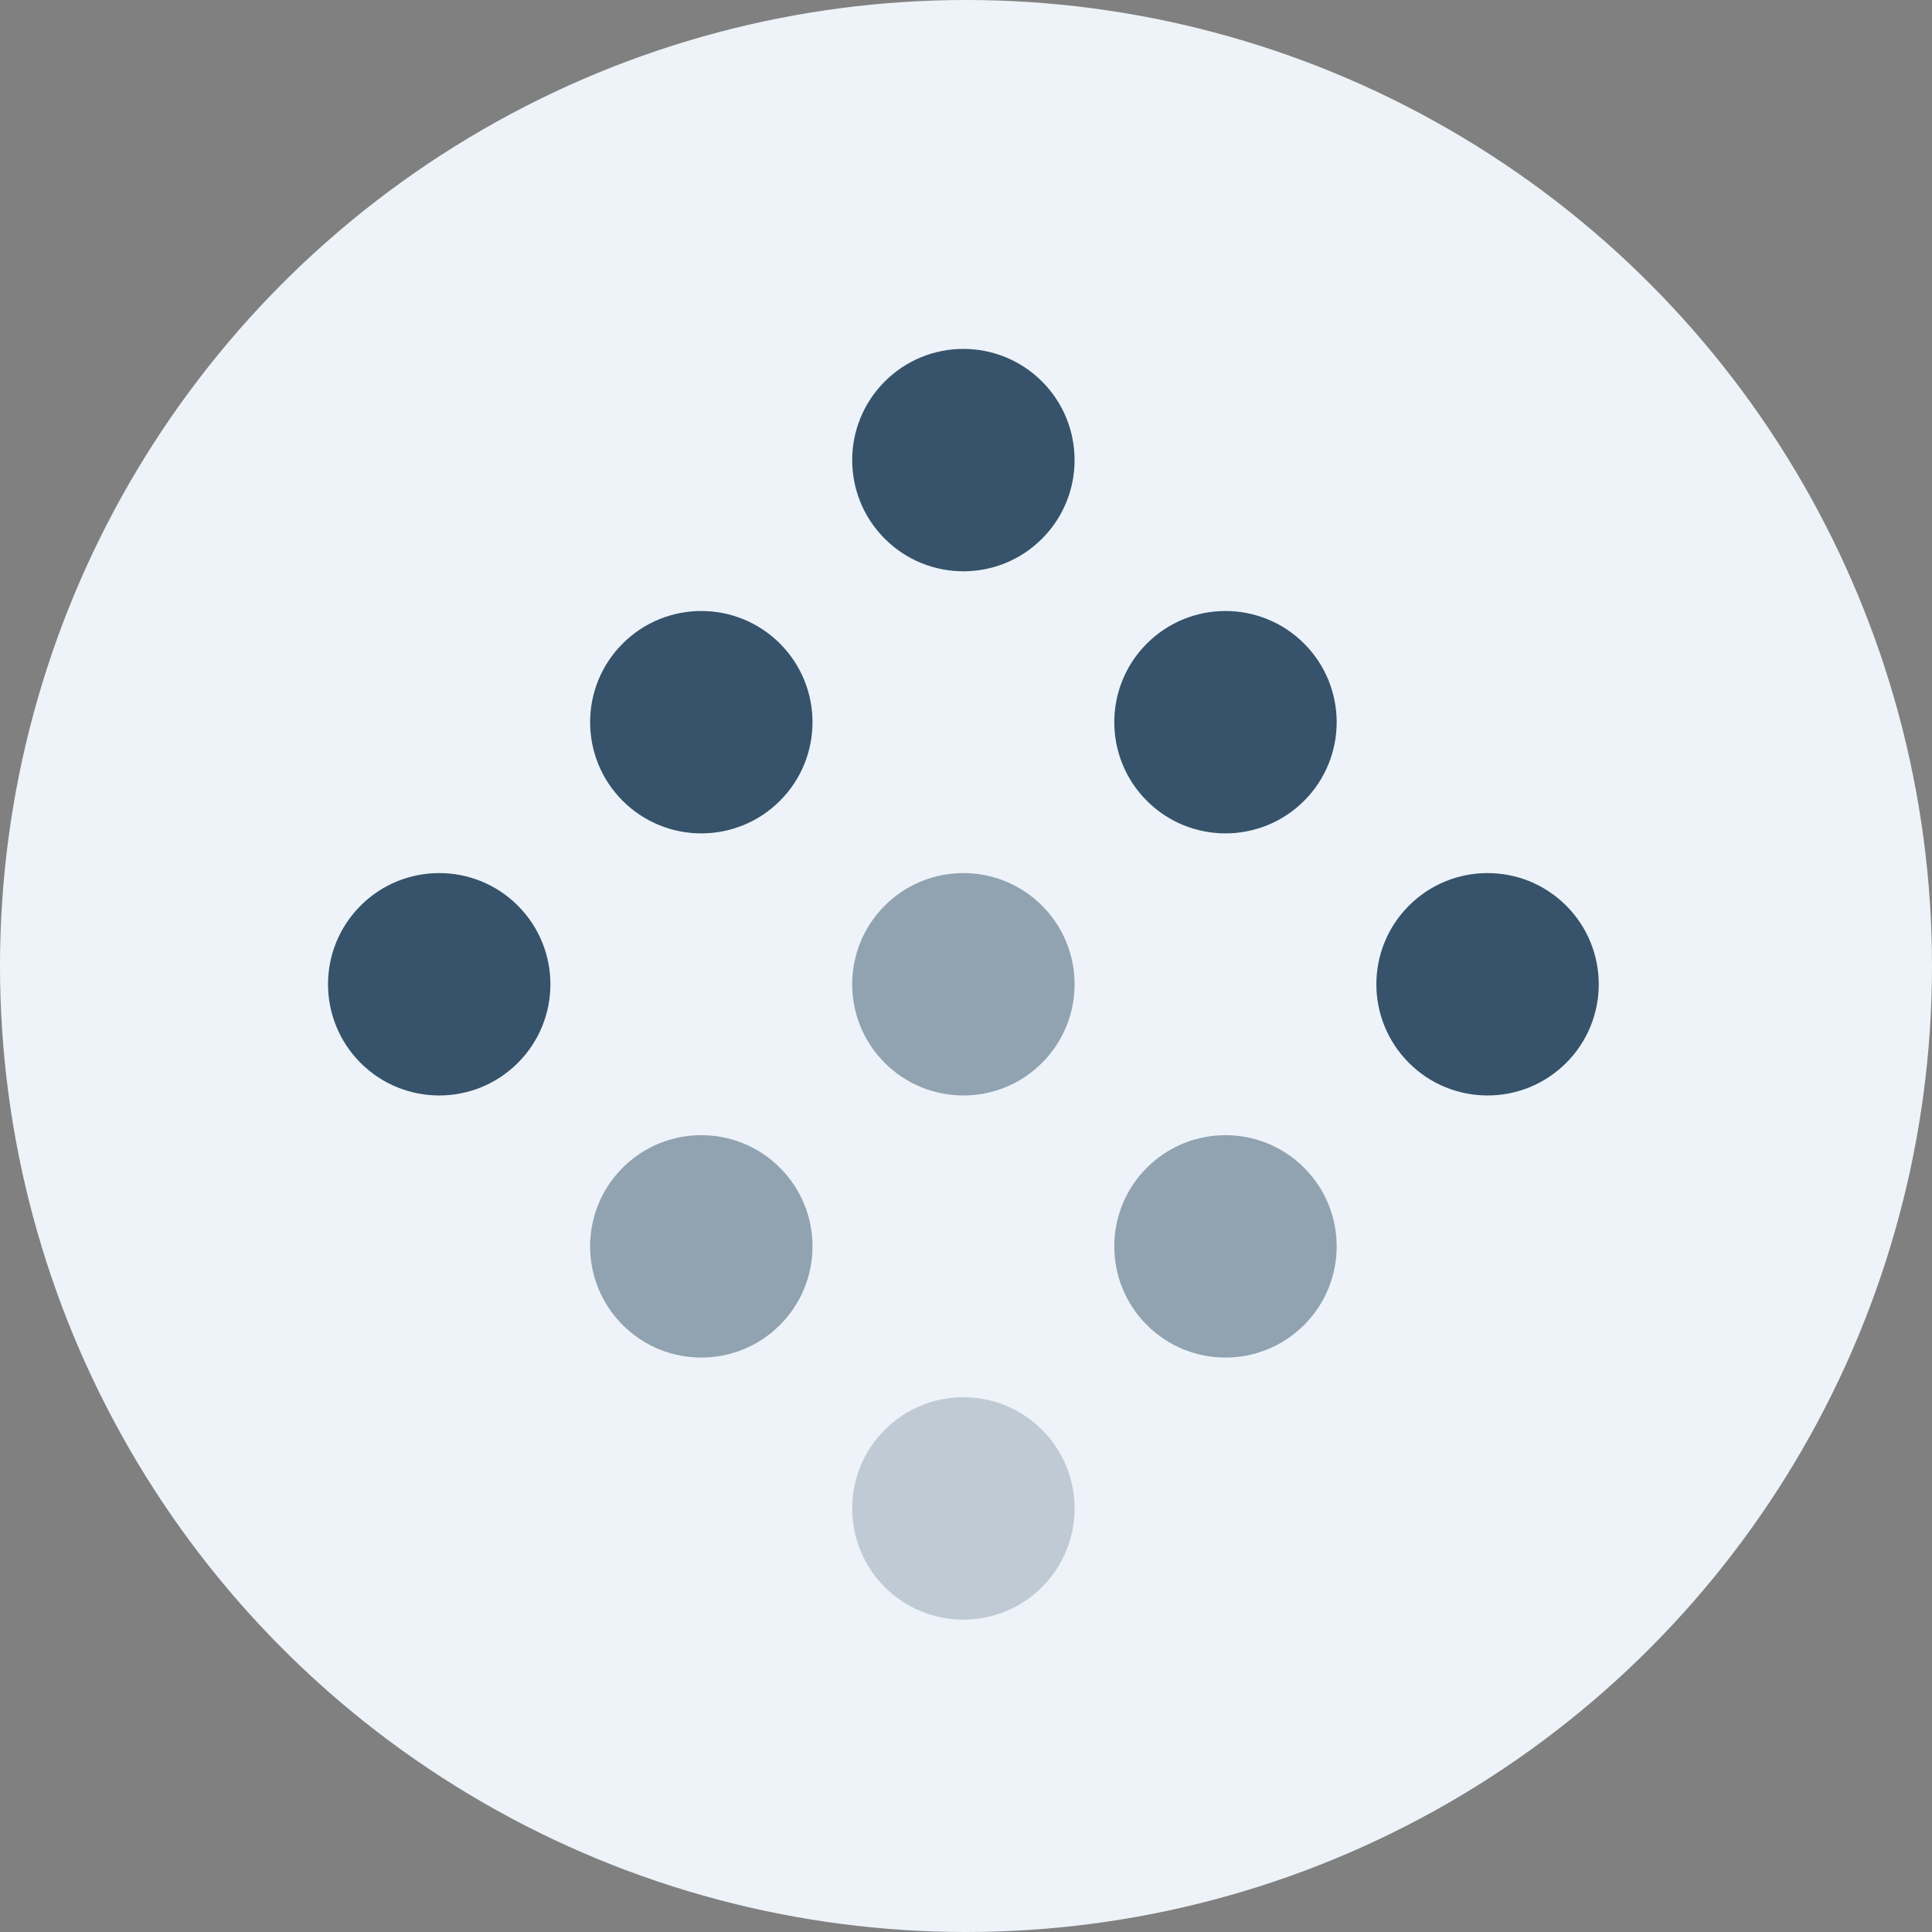 <svg width="370" height="370" viewBox="0 0 370 370" fill="none" xmlns="http://www.w3.org/2000/svg">
<rect x="0" y="0" width="370" height="370" fill="#808080" stroke="none"/>
<circle cx="185" cy="185" r="185" fill="#EDF3F8"/>
<circle cx="184.5" cy="88.115" r="21.295" transform="rotate(45 184.5 88.115)" fill="#36536B"/>
<circle cx="234.693" cy="138.308" r="21.295" transform="rotate(45 234.693 138.308)" fill="#36536B"/>
<circle cx="284.885" cy="188.5" r="21.295" transform="rotate(45 284.885 188.5)" fill="#36536B"/>
<circle cx="134.308" cy="138.308" r="21.295" transform="rotate(45 134.308 138.308)" fill="#36536B"/>
<circle opacity="0.5" cx="184.5" cy="188.5" r="21.295" transform="rotate(45 184.5 188.5)" fill="#36536B"/>
<circle opacity="0.5" cx="234.693" cy="238.693" r="21.295" transform="rotate(45 234.693 238.693)" fill="#36536B"/>
<circle cx="84.115" cy="188.5" r="21.295" transform="rotate(45 84.115 188.5)" fill="#36536B"/>
<circle opacity="0.5" cx="134.308" cy="238.693" r="21.295" transform="rotate(45 134.308 238.693)" fill="#36536B"/>
<circle opacity="0.25" cx="184.5" cy="288.885" r="21.295" transform="rotate(45 184.5 288.885)" fill="#36536B"/>
</svg>
